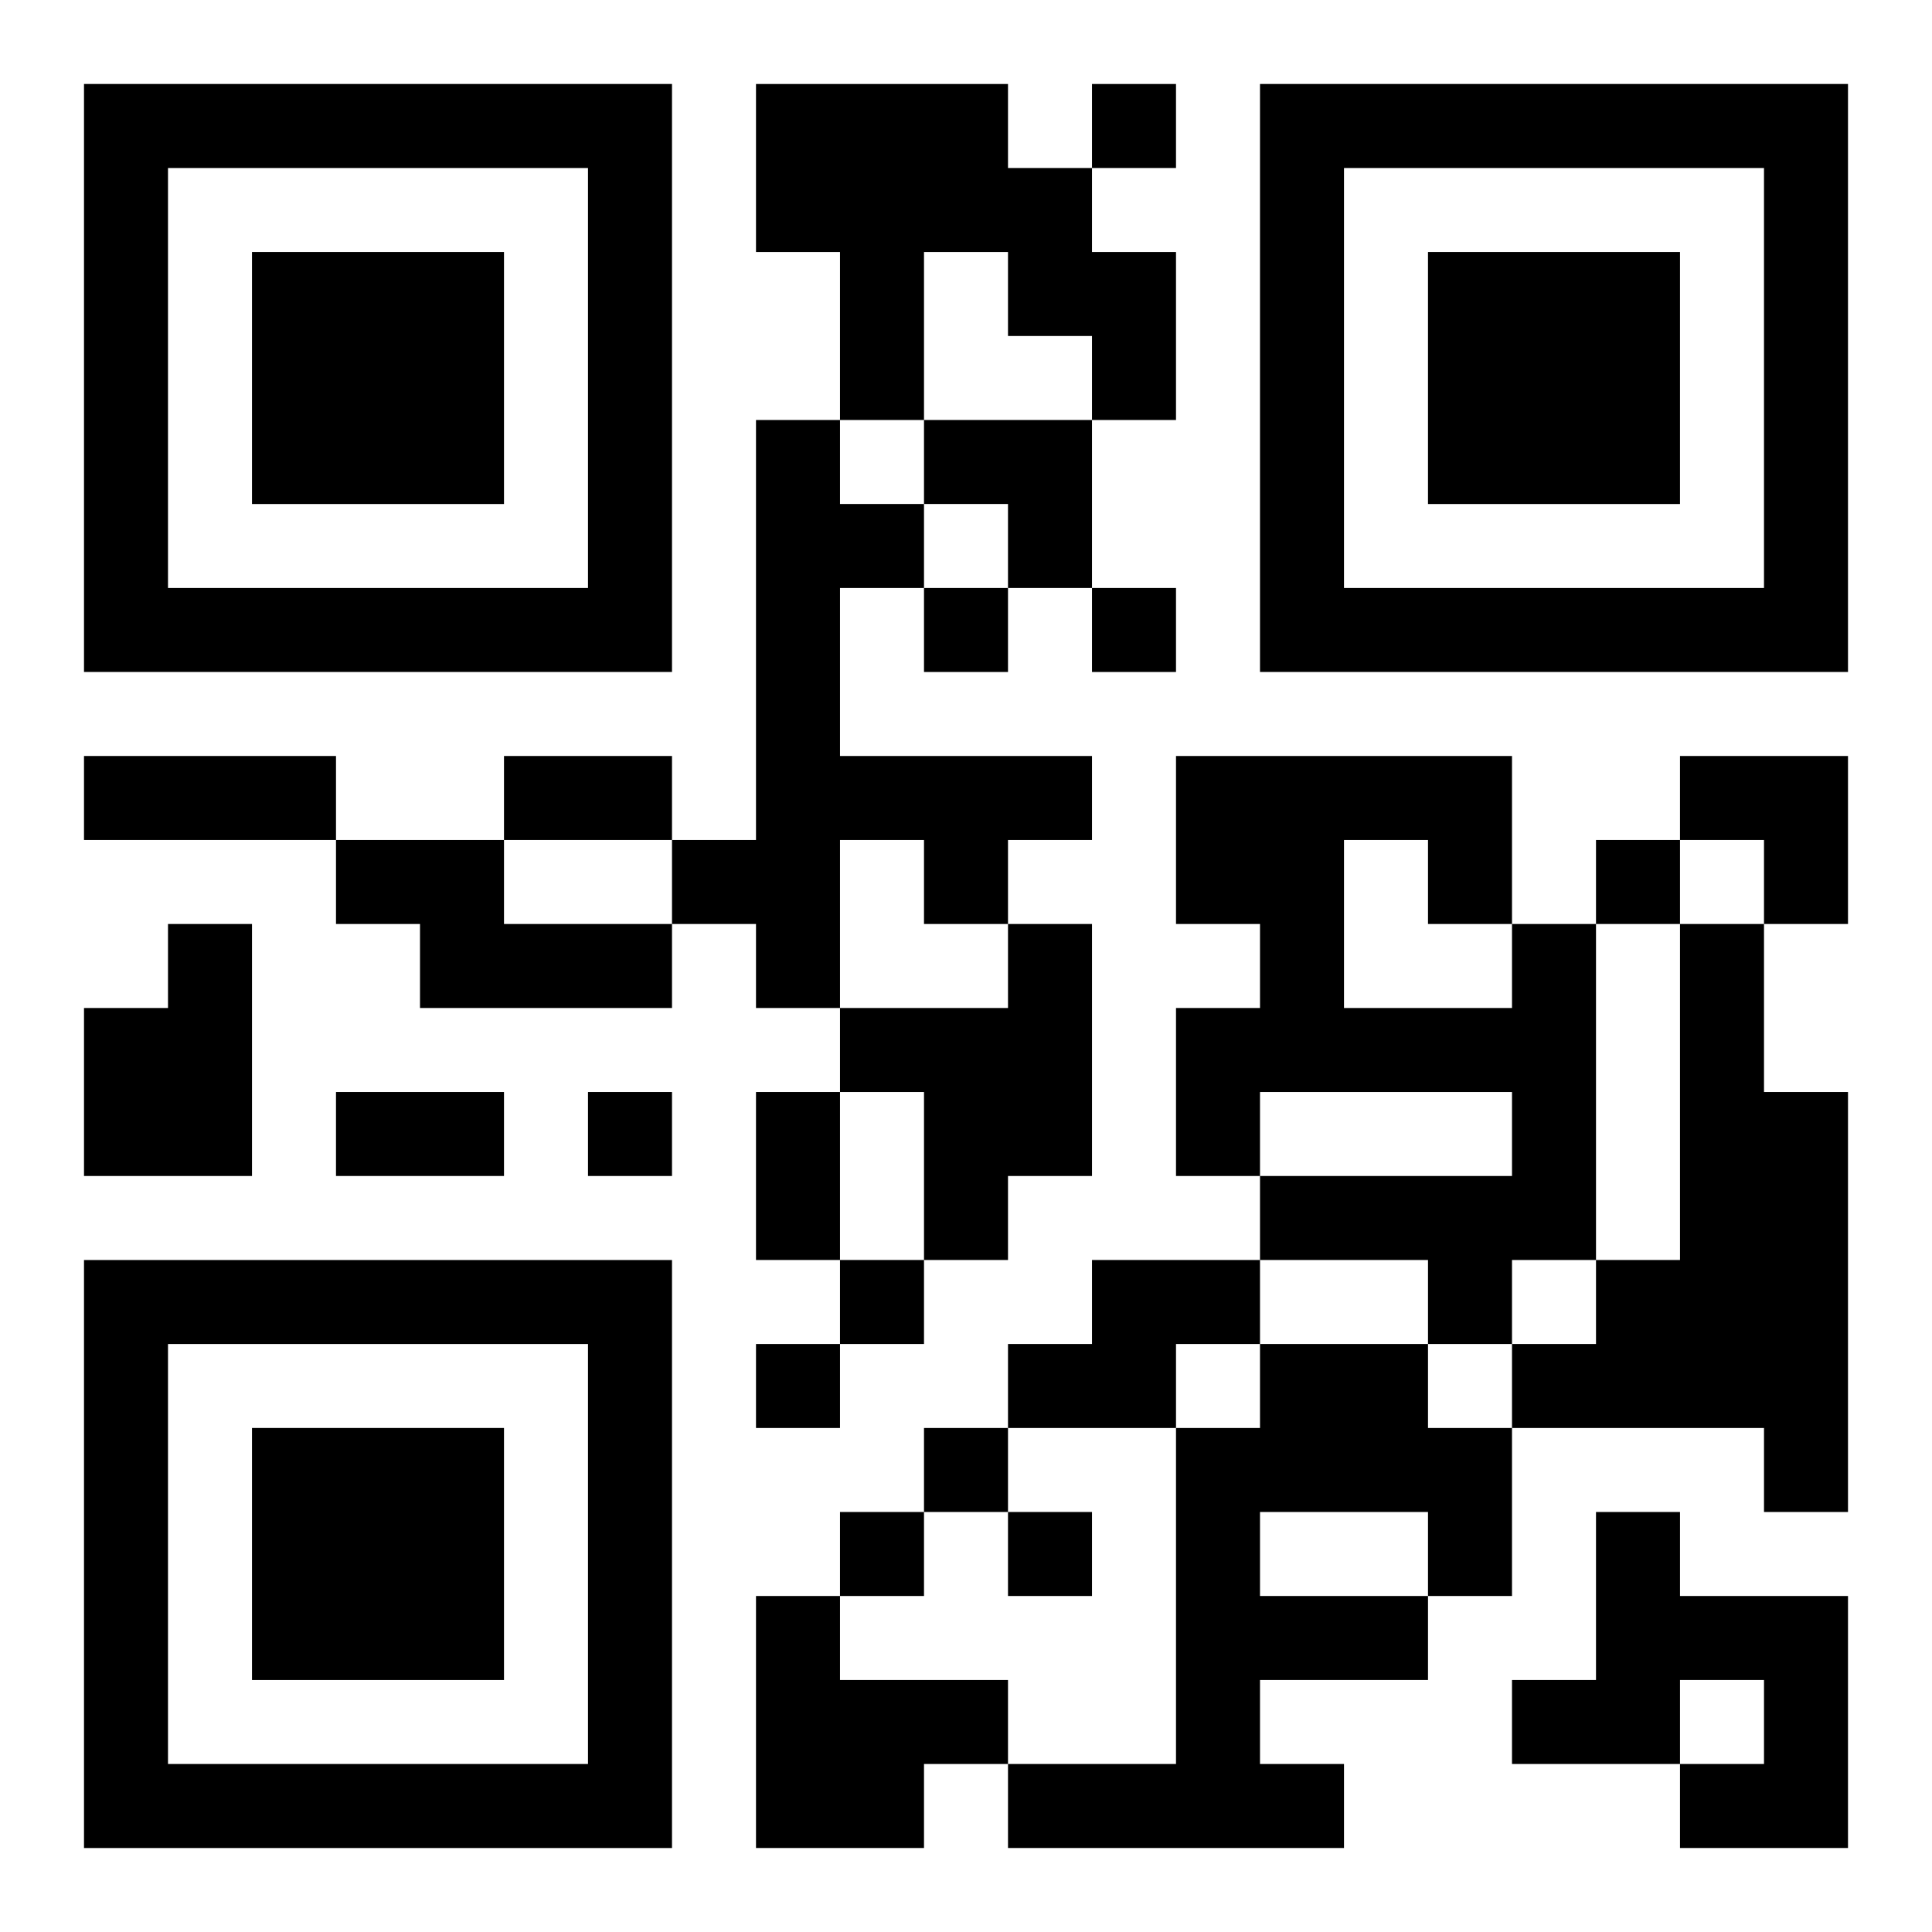<?xml version="1.0" encoding="UTF-8"?>
<svg width="250" height="250" baseProfile="full" version="1.1" viewBox="-1 -1 23 23" xmlns="http://www.w3.org/2000/svg" xmlns:xlink="http://www.w3.org/1999/xlink"><symbol id="a"><path d="m0 7v7h7v-7h-7zm1 1h5v5h-5v-5zm1 1v3h3v-3h-3z"/></symbol><use y="-7" xlink:href="#a"/><use y="7" xlink:href="#a"/><use x="14" y="-7" xlink:href="#a"/><path d="m8 0h3v1h1v1h1v2h-1v-1h-1v-1h-1v2h-1v-2h-1v-2m0 4h1v1h1v1h-1v2h3v1h-1v1h-1v-1h-1v2h-1v-1h-1v-1h1v-5m-5 5h2v1h2v1h-3v-1h-1v-1m-2 1h1v3h-2v-2h1v-1m10 0h1v3h-1v1h-1v-2h-1v-1h2v-1m6 0h1v4h-1v1h-1v-1h-2v-1h3v-1h-3v1h-1v-2h1v-1h-1v-2h4v2m-2-1v2h2v-1h-1v-1h-1m4 1h1v2h1v5h-1v-1h-3v-1h1v-1h1v-4m-7 4h2v1h-1v1h-2v-1h1v-1m2 1h2v1h1v2h-1v1h-2v1h1v1h-4v-1h2v-4h1v-1m0 2v1h2v-1h-2m4 0h1v1h2v3h-2v-1h1v-1h-1v1h-2v-1h1v-2m-10 1h1v1h2v1h-1v1h-2v-3m4-18v1h1v-1h-1m-2 6v1h1v-1h-1m2 0v1h1v-1h-1m6 3v1h1v-1h-1m-12 3v1h1v-1h-1m3 2v1h1v-1h-1m-1 1v1h1v-1h-1m2 1v1h1v-1h-1m-1 1v1h1v-1h-1m2 0v1h1v-1h-1m-11-9h3v1h-3v-1m5 0h2v1h-2v-1m-2 4h2v1h-2v-1m5 0h1v2h-1v-2m2-8h2v2h-1v-1h-1zm9 4h2v2h-1v-1h-1z"/></svg>
